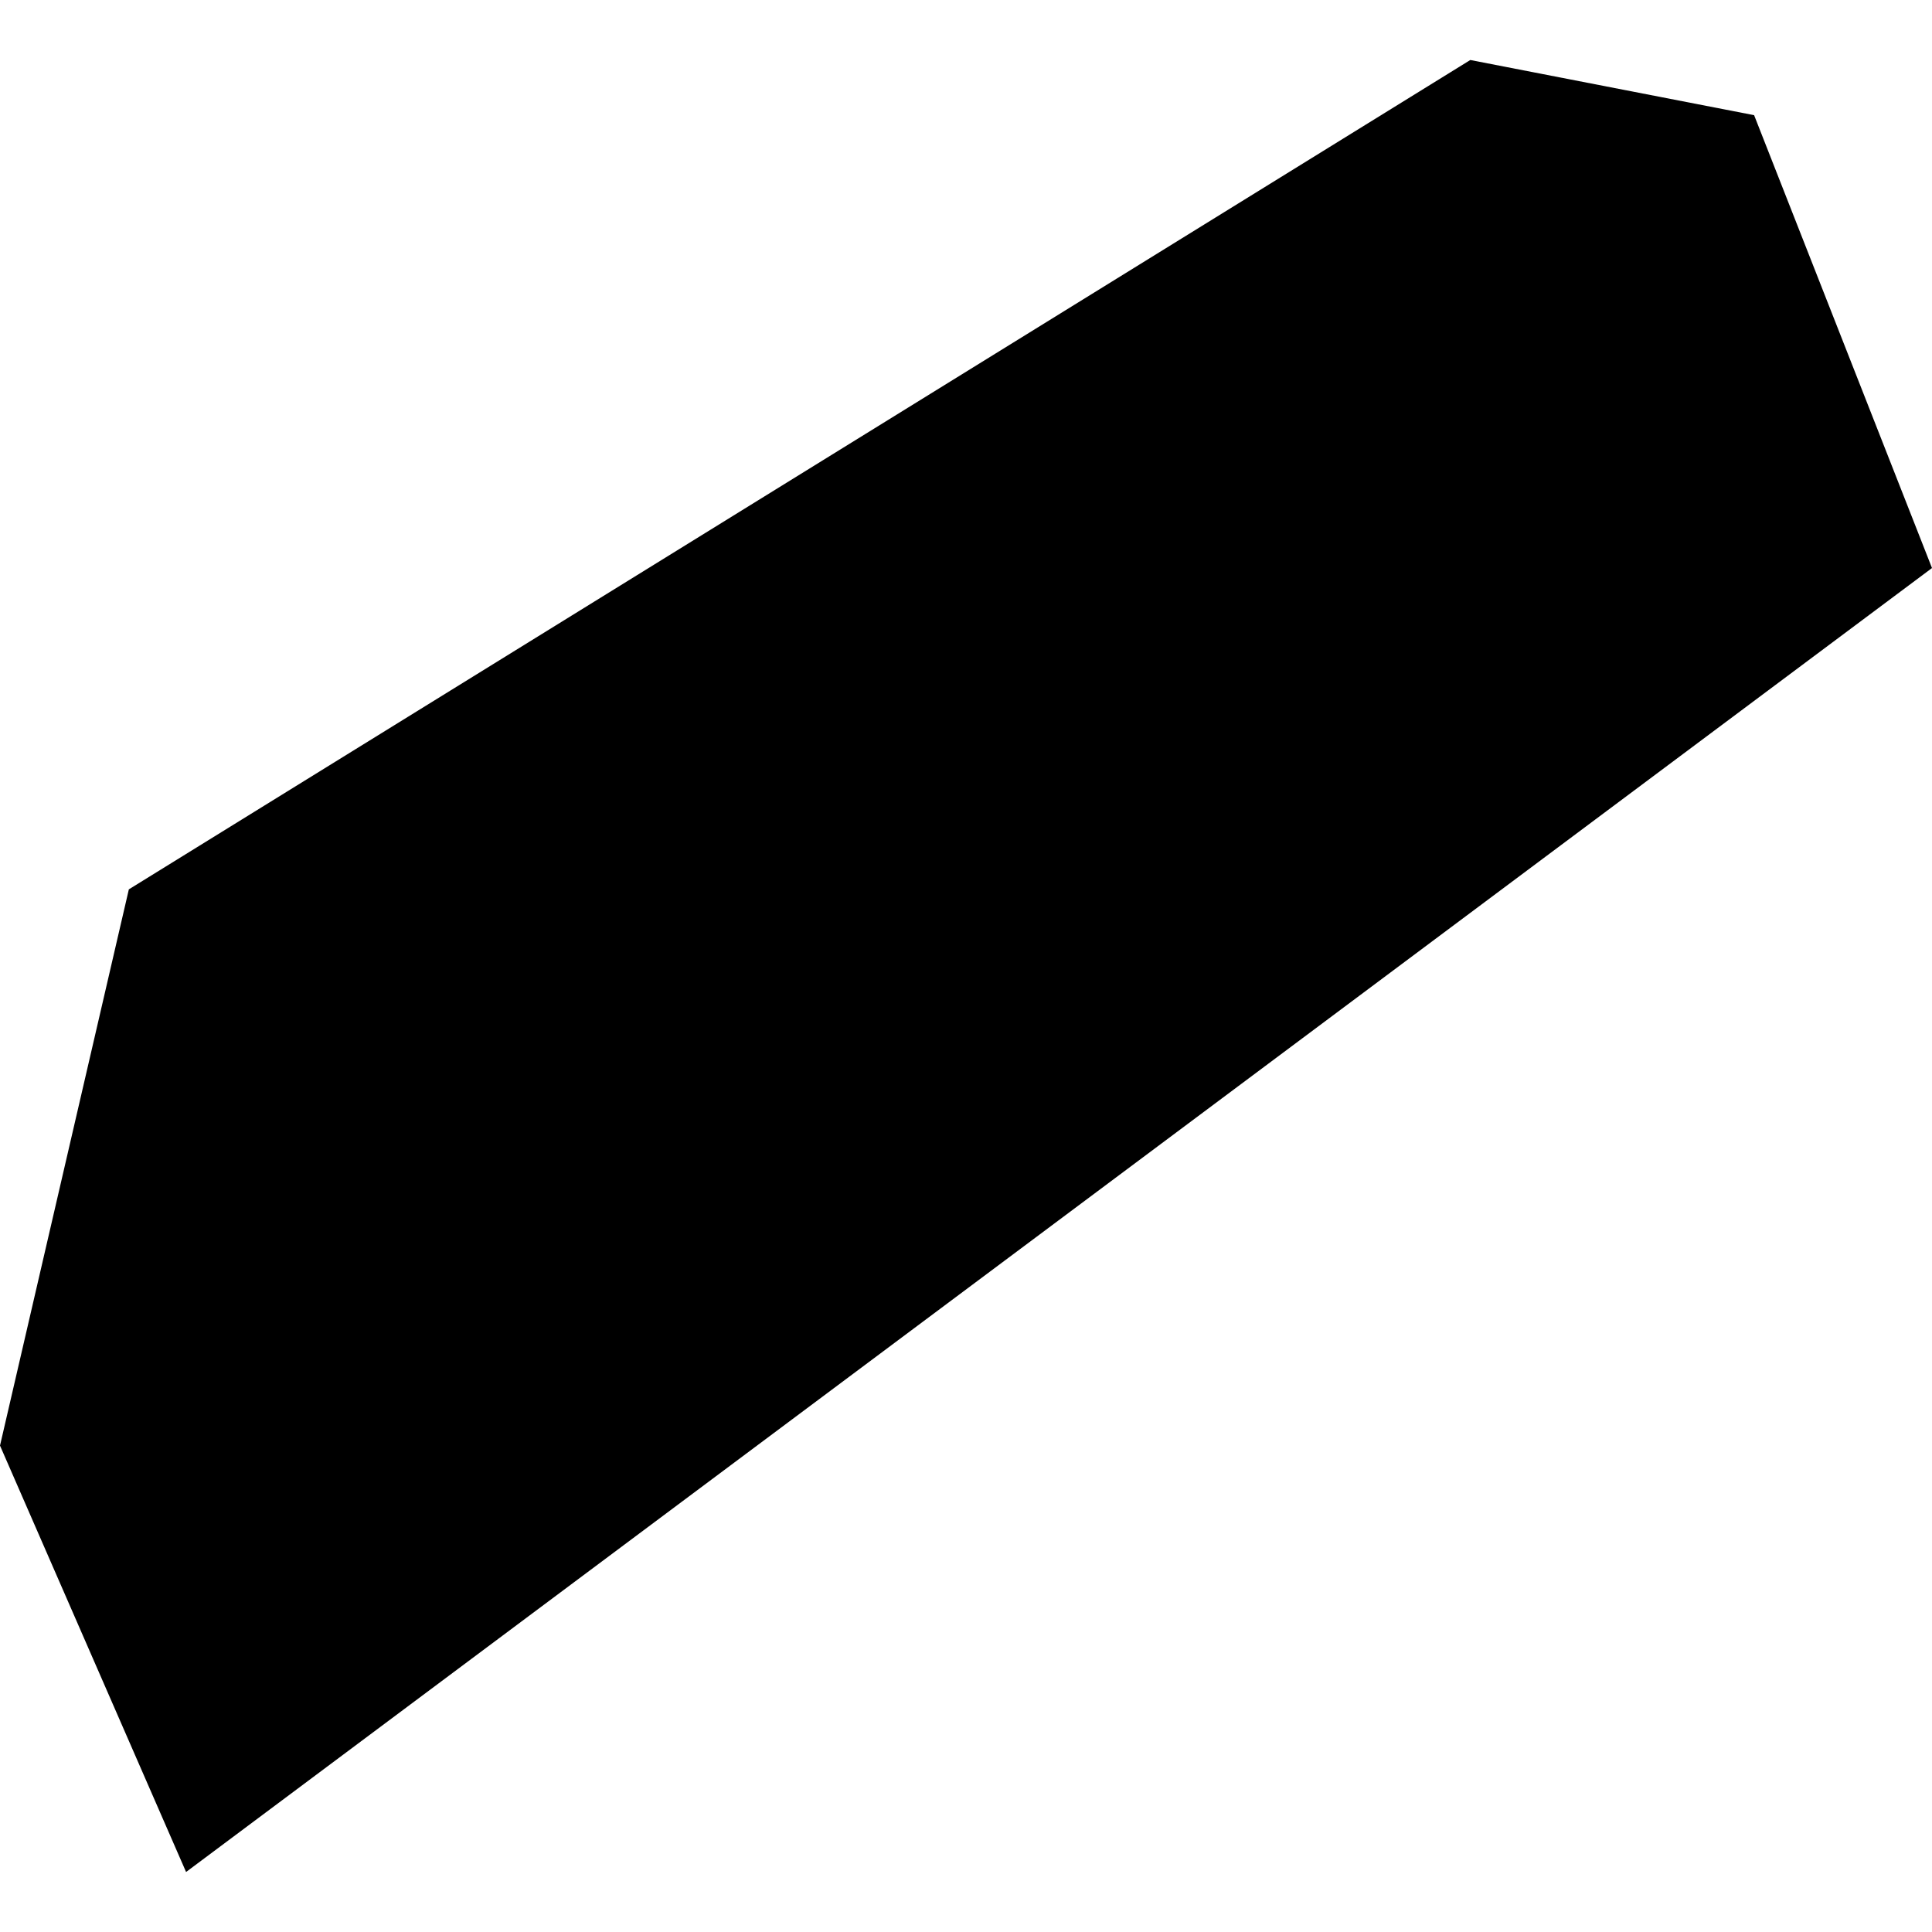 <?xml version="1.0" encoding="utf-8" standalone="no"?>
<!DOCTYPE svg PUBLIC "-//W3C//DTD SVG 1.1//EN"
  "http://www.w3.org/Graphics/SVG/1.1/DTD/svg11.dtd">
<!-- Created with matplotlib (https://matplotlib.org/) -->
<svg height="288pt" version="1.1" viewBox="0 0 288 288" width="288pt" xmlns="http://www.w3.org/2000/svg" xmlns:xlink="http://www.w3.org/1999/xlink">
 <defs>
  <style type="text/css">
*{stroke-linecap:butt;stroke-linejoin:round;}
  </style>
 </defs>
 <g id="figure_1">
  <g id="patch_1">
   <path d="M 0 288 
L 288 288 
L 288 0 
L 0 0 
z
" style="fill:none;opacity:0;"/>
  </g>
  <g id="axes_1">
   <g id="PatchCollection_1">
    <path clip-path="url(#pa01b4c4025)" d="M 27.738 279.055 
L 0 215.494 
L 19.207 132.575 
L 219.174 8.945 
L 261.482 17.168 
L 288 84.676 
L 27.738 279.055 
"/>
   </g>
  </g>
 </g>
 <defs>
  <clipPath id="pa01b4c4025">
   <rect height="270.109" width="288" x="0" y="8.945"/>
  </clipPath>
 </defs>
</svg>
